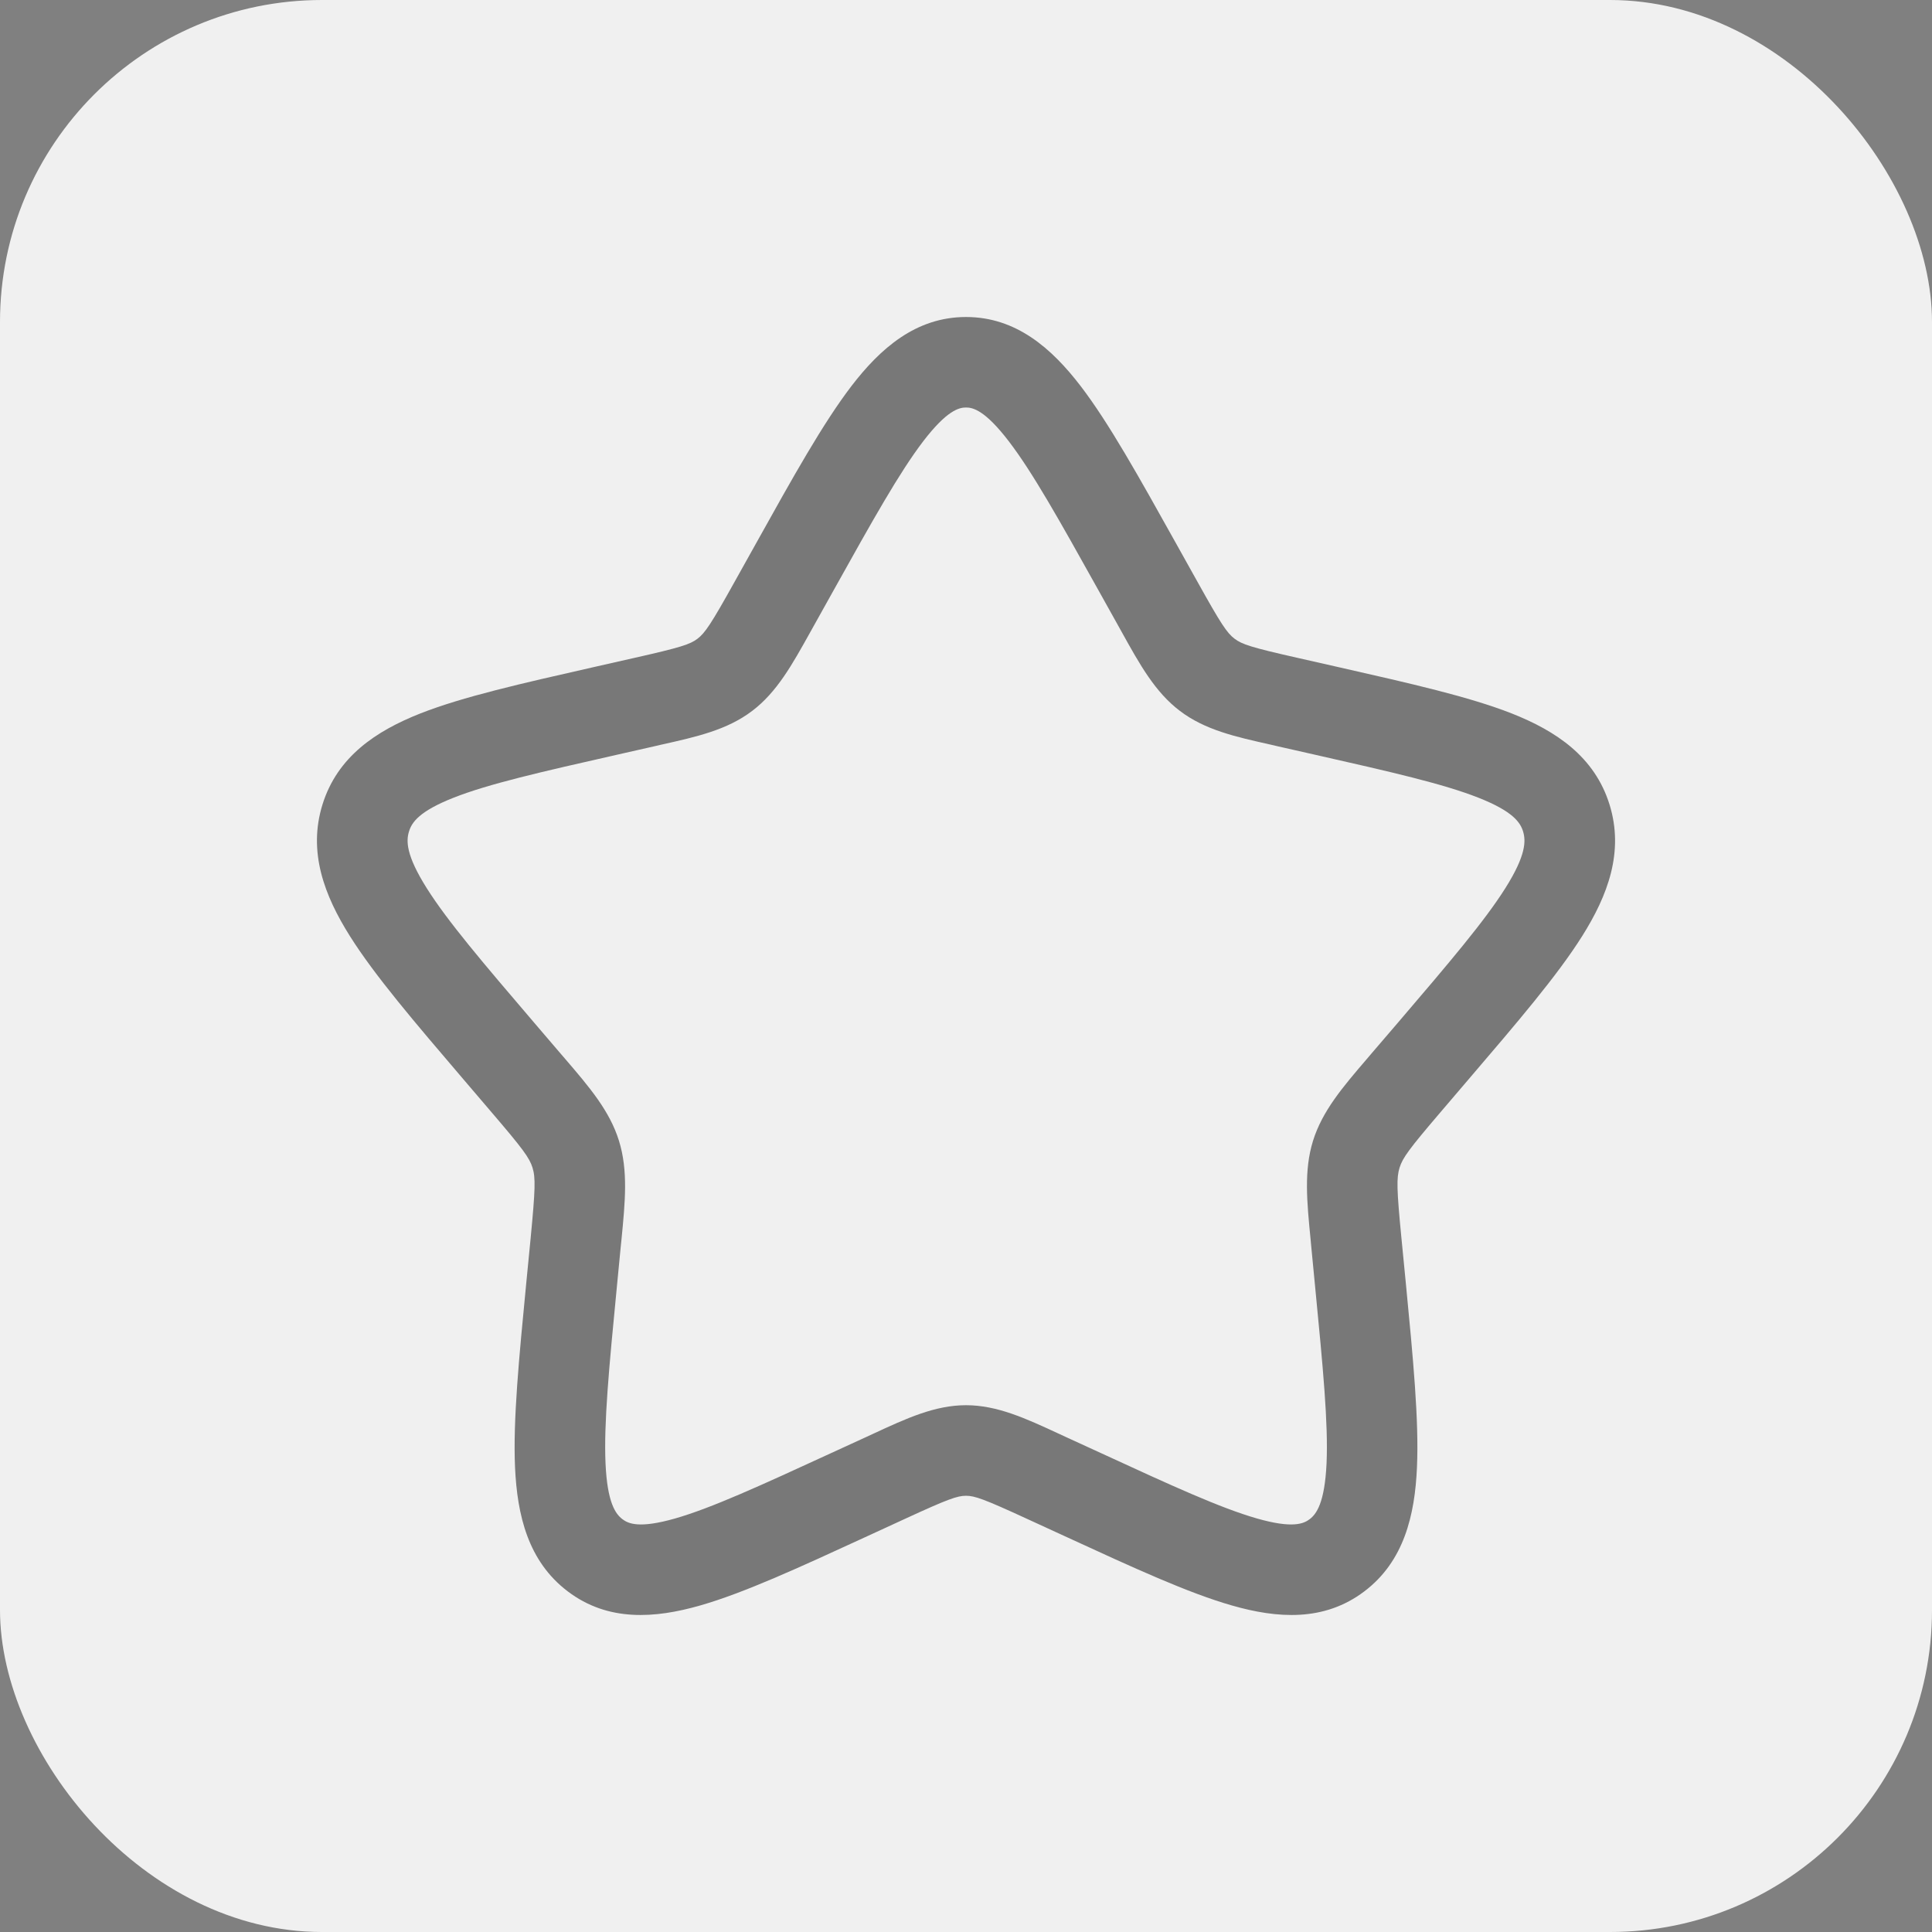 <?xml version="1.0" encoding="UTF-8"?> <svg xmlns="http://www.w3.org/2000/svg" width="24" height="24" viewBox="0 0 24 24" fill="none"><rect x="0" y="0" width="24" height="24" fill="#808080" stroke="none"/><rect width="24" height="24" rx="4" fill="#F0F0F0"></rect><g clip-path="url(#clip0_226_1763)"><path fill-rule="evenodd" clip-rule="evenodd" d="M11.469 5.481C11.174 5.867 10.841 6.462 10.357 7.33L10.111 7.771C10.096 7.798 10.081 7.824 10.067 7.85C9.841 8.256 9.651 8.599 9.344 8.831C9.034 9.067 8.656 9.152 8.217 9.25C8.189 9.257 8.16 9.263 8.131 9.27L7.654 9.378C6.713 9.591 6.072 9.737 5.633 9.91C5.205 10.079 5.115 10.217 5.081 10.328C5.044 10.445 5.043 10.623 5.299 11.03C5.559 11.443 5.997 11.957 6.638 12.707L6.963 13.087C6.982 13.109 7.001 13.131 7.02 13.153C7.322 13.505 7.574 13.8 7.689 14.171C7.804 14.541 7.766 14.929 7.72 15.4C7.717 15.429 7.714 15.458 7.711 15.487L7.662 15.995C7.565 16.994 7.5 17.682 7.522 18.178C7.544 18.672 7.649 18.809 7.732 18.872C7.806 18.928 7.942 18.99 8.387 18.863C8.839 18.733 9.44 18.458 10.322 18.052L10.769 17.847C10.796 17.834 10.823 17.821 10.851 17.809C11.259 17.62 11.614 17.456 12 17.456C12.387 17.456 12.742 17.62 13.15 17.809C13.177 17.821 13.204 17.834 13.232 17.847L13.679 18.052C14.56 18.458 15.161 18.733 15.614 18.863C16.058 18.99 16.195 18.928 16.269 18.872C16.352 18.809 16.456 18.672 16.479 18.178C16.501 17.682 16.435 16.994 16.338 15.995L16.289 15.487C16.286 15.458 16.284 15.429 16.281 15.4C16.235 14.929 16.196 14.541 16.311 14.171C16.427 13.8 16.679 13.505 16.981 13.153C17 13.131 17.018 13.109 17.037 13.087L17.363 12.707C18.004 11.957 18.442 11.443 18.702 11.03C18.958 10.623 18.956 10.445 18.92 10.328C18.886 10.217 18.795 10.079 18.367 9.91C17.929 9.737 17.288 9.591 16.347 9.378L15.869 9.27C15.841 9.263 15.812 9.257 15.784 9.25C15.345 9.152 14.967 9.067 14.657 8.831C14.35 8.599 14.159 8.256 13.934 7.85C13.919 7.824 13.905 7.798 13.89 7.771L13.644 7.33C13.16 6.462 12.827 5.867 12.531 5.481C12.236 5.096 12.086 5.062 12 5.062C11.915 5.062 11.764 5.096 11.469 5.481ZM10.576 4.797C10.934 4.33 11.376 3.938 12 3.938C12.625 3.938 13.067 4.33 13.425 4.797C13.776 5.256 14.148 5.924 14.604 6.741L14.873 7.223C15.167 7.751 15.242 7.864 15.337 7.935C15.428 8.004 15.545 8.043 16.118 8.172L16.643 8.291C17.524 8.491 18.251 8.655 18.78 8.863C19.329 9.08 19.809 9.399 19.994 9.994C20.177 10.583 19.972 11.124 19.654 11.629C19.345 12.12 18.851 12.697 18.248 13.402L17.892 13.819C17.505 14.272 17.424 14.383 17.386 14.505C17.347 14.63 17.35 14.774 17.409 15.379L17.463 15.932C17.554 16.875 17.628 17.643 17.602 18.228C17.576 18.823 17.441 19.395 16.949 19.768C16.448 20.148 15.866 20.105 15.304 19.944C14.758 19.788 14.079 19.475 13.253 19.095L12.761 18.869C12.223 18.621 12.108 18.581 12 18.581C11.892 18.581 11.777 18.621 11.239 18.869L10.748 19.095C9.922 19.475 9.242 19.788 8.697 19.944C8.135 20.105 7.552 20.148 7.052 19.768C6.56 19.395 6.425 18.823 6.398 18.228C6.372 17.643 6.447 16.875 6.538 15.932L6.592 15.379C6.65 14.774 6.654 14.63 6.615 14.505C6.577 14.383 6.496 14.272 6.108 13.819L5.752 13.402C5.15 12.697 4.656 12.12 4.347 11.629C4.029 11.124 3.823 10.583 4.006 9.994C4.191 9.399 4.672 9.08 5.221 8.863C5.75 8.655 6.476 8.491 7.358 8.291L7.406 8.28L7.883 8.172C8.456 8.043 8.573 8.004 8.664 7.935C8.758 7.864 8.834 7.751 9.128 7.223L9.397 6.741C9.852 5.924 10.225 5.256 10.576 4.797Z" fill="black" fill-opacity="0.5"></path></g><defs><clipPath id="clip0_226_1763"><rect x="3" y="3" width="18" height="18" rx="4.273" fill="white"></rect></clipPath></defs></svg> 